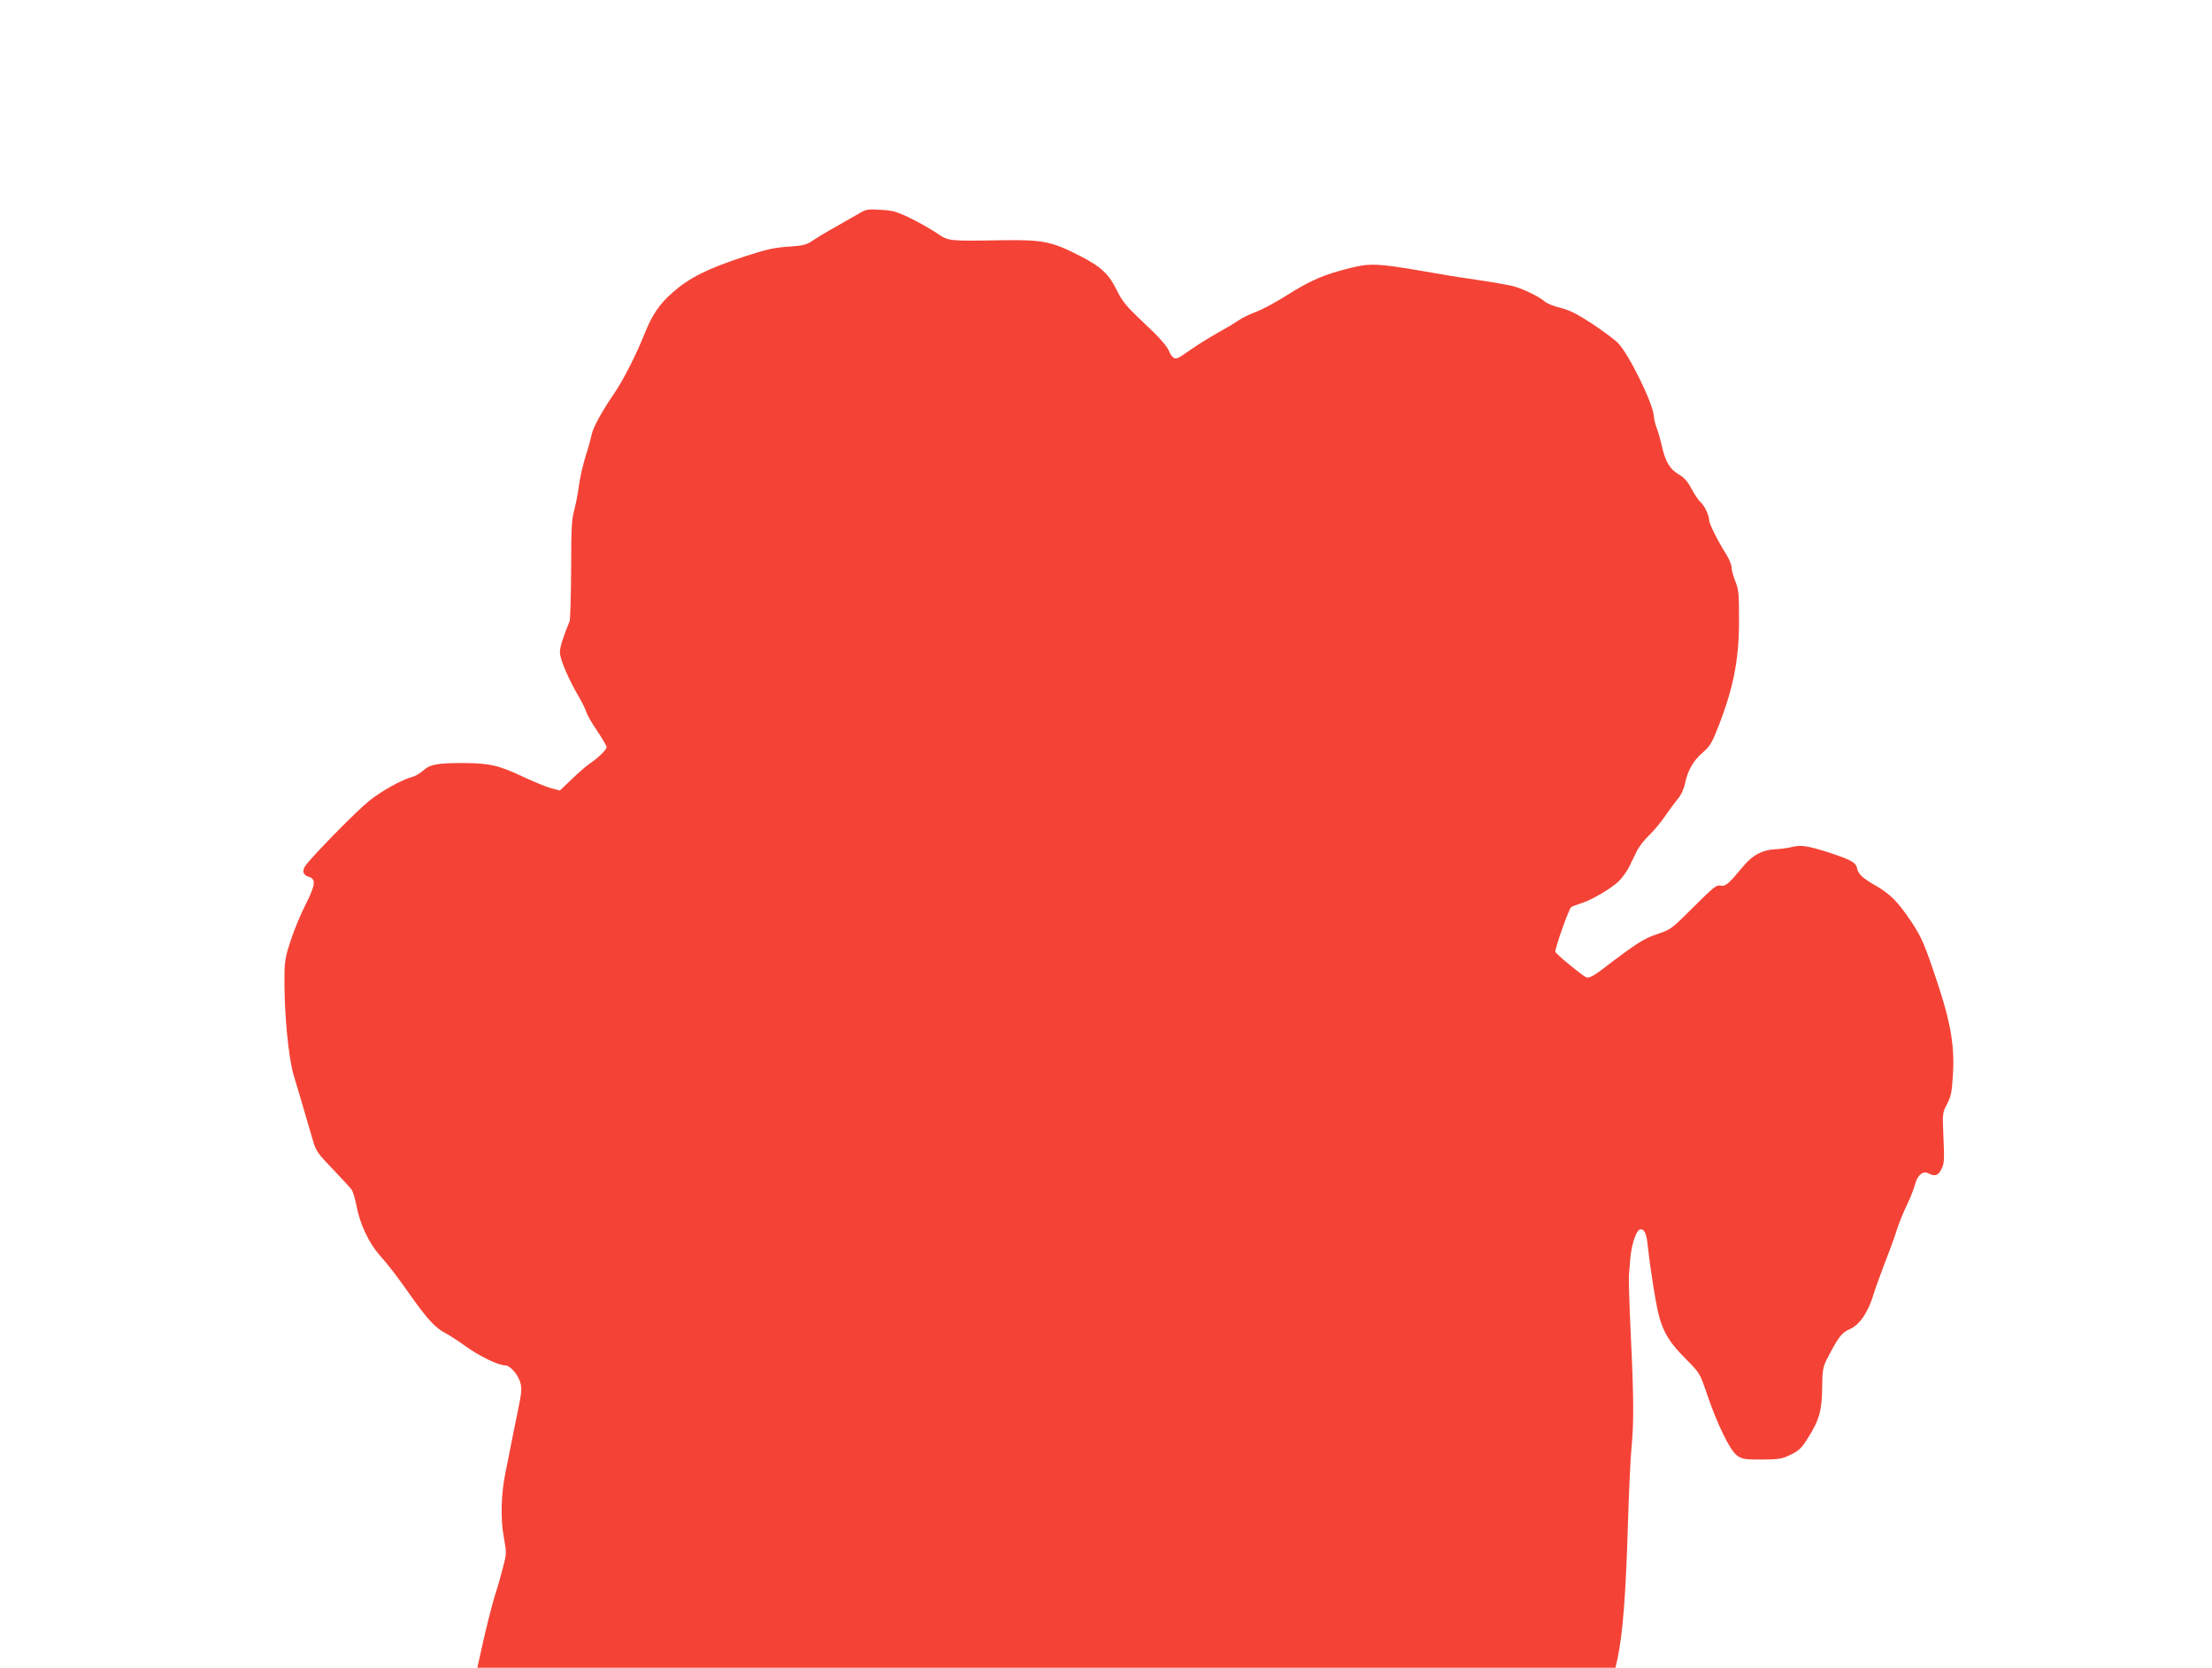 <?xml version="1.0" standalone="no"?>
<!DOCTYPE svg PUBLIC "-//W3C//DTD SVG 20010904//EN"
 "http://www.w3.org/TR/2001/REC-SVG-20010904/DTD/svg10.dtd">
<svg version="1.0" xmlns="http://www.w3.org/2000/svg"
 width="1280pt" height="965pt" viewBox="0 0 1280 965"
 preserveAspectRatio="xMidYMid meet">
<g transform="translate(0,965) scale(0.1,-0.1)"
fill="#f44336" stroke="none">
<path d="M4968 8413 c-26 -15 -87 -50 -135 -77 -49 -27 -107 -62 -130 -78 -36
-24 -55 -29 -125 -34 -97 -6 -137 -15 -273 -59 -211 -70 -314 -121 -410 -205
-81 -71 -120 -129 -166 -243 -44 -112 -124 -270 -174 -342 -69 -100 -123 -198
-130 -235 -4 -19 -19 -76 -35 -125 -16 -50 -34 -128 -40 -175 -6 -47 -19 -112
-28 -145 -14 -49 -17 -110 -17 -340 -1 -154 -5 -289 -9 -300 -39 -94 -56 -149
-56 -180 0 -39 50 -156 112 -261 19 -33 38 -71 41 -85 4 -14 31 -62 62 -107
30 -45 55 -87 55 -95 0 -15 -50 -64 -100 -97 -19 -13 -65 -53 -102 -89 l-68
-65 -47 12 c-27 7 -100 37 -163 66 -146 69 -196 80 -350 81 -151 0 -191 -7
-233 -45 -18 -16 -46 -32 -63 -36 -54 -13 -179 -82 -248 -138 -75 -60 -339
-330 -370 -377 -20 -32 -12 -53 25 -64 38 -12 33 -48 -20 -153 -28 -54 -67
-148 -87 -208 -31 -92 -37 -124 -38 -204 -3 -207 22 -476 53 -580 18 -60 65
-218 112 -380 17 -59 28 -75 115 -165 53 -55 102 -109 110 -120 7 -12 20 -55
28 -97 19 -101 72 -212 132 -280 57 -64 94 -112 197 -258 82 -115 133 -169
187 -195 19 -10 71 -43 115 -75 79 -57 189 -110 227 -110 29 0 74 -51 88 -97
11 -36 9 -58 -15 -175 -15 -73 -34 -164 -41 -203 -7 -38 -20 -101 -28 -140
-26 -124 -31 -270 -11 -377 17 -94 17 -97 -5 -179 -12 -46 -30 -111 -41 -144
-21 -63 -69 -257 -92 -368 l-15 -67 3293 0 3293 0 12 53 c30 140 48 368 60
772 6 193 15 395 21 450 14 141 13 294 -4 645 -8 168 -13 325 -11 350 2 25 6
70 8 100 7 77 33 157 53 165 26 9 41 -19 48 -93 7 -71 28 -216 46 -317 30
-165 61 -225 181 -345 73 -74 75 -76 117 -200 60 -176 132 -322 173 -352 30
-21 43 -23 143 -23 99 1 116 3 167 28 48 23 63 38 98 94 67 105 83 160 84 293
2 109 3 118 35 180 59 113 79 140 124 159 59 26 107 97 140 206 8 28 35 102
59 165 25 63 58 153 73 200 15 47 43 115 61 151 18 37 38 88 45 114 14 55 46
83 78 66 37 -20 58 -13 76 26 16 32 17 56 11 180 -6 142 -6 144 21 195 23 45
28 69 34 172 10 158 -13 296 -82 506 -82 248 -97 283 -159 377 -76 113 -120
159 -205 208 -80 46 -102 67 -110 105 -7 31 -40 48 -180 93 -110 34 -146 39
-197 26 -23 -6 -68 -12 -98 -13 -73 -4 -129 -34 -182 -98 -86 -103 -104 -119
-132 -112 -23 5 -41 -9 -156 -124 -128 -128 -132 -131 -211 -157 -78 -26 -120
-53 -319 -205 -51 -39 -79 -52 -93 -44 -41 24 -177 138 -177 147 0 27 79 250
92 258 7 5 31 14 53 21 62 18 182 89 223 130 20 20 46 56 58 80 12 24 31 64
44 90 12 26 44 68 71 93 27 26 68 75 91 108 23 34 56 79 74 101 21 24 37 58
44 90 16 78 47 132 100 179 40 34 56 58 83 127 96 238 131 409 130 645 0 150
-2 176 -22 223 -11 29 -21 64 -21 79 0 14 -14 49 -32 77 -49 78 -98 177 -98
196 0 28 -26 84 -50 105 -11 10 -35 45 -52 77 -22 42 -42 65 -74 83 -51 30
-78 75 -98 167 -8 35 -21 81 -30 103 -8 22 -15 52 -16 66 -1 69 -146 364 -209
426 -20 20 -87 69 -148 110 -86 56 -130 78 -183 92 -38 9 -78 25 -88 34 -35
32 -147 85 -202 95 -75 15 -183 32 -255 42 -33 4 -153 24 -267 44 -238 41
-295 44 -402 16 -163 -41 -229 -70 -385 -168 -57 -36 -133 -76 -169 -89 -35
-13 -78 -34 -95 -47 -18 -12 -63 -40 -102 -61 -38 -21 -101 -59 -139 -84 -37
-25 -79 -54 -93 -63 -34 -22 -49 -14 -71 36 -13 28 -59 80 -141 156 -103 97
-126 125 -156 186 -49 100 -93 141 -221 206 -159 81 -209 91 -439 88 -326 -5
-314 -6 -387 43 -35 23 -103 62 -153 86 -77 37 -101 44 -170 47 -74 5 -84 3
-127 -23z"/>
</g>
</svg>
